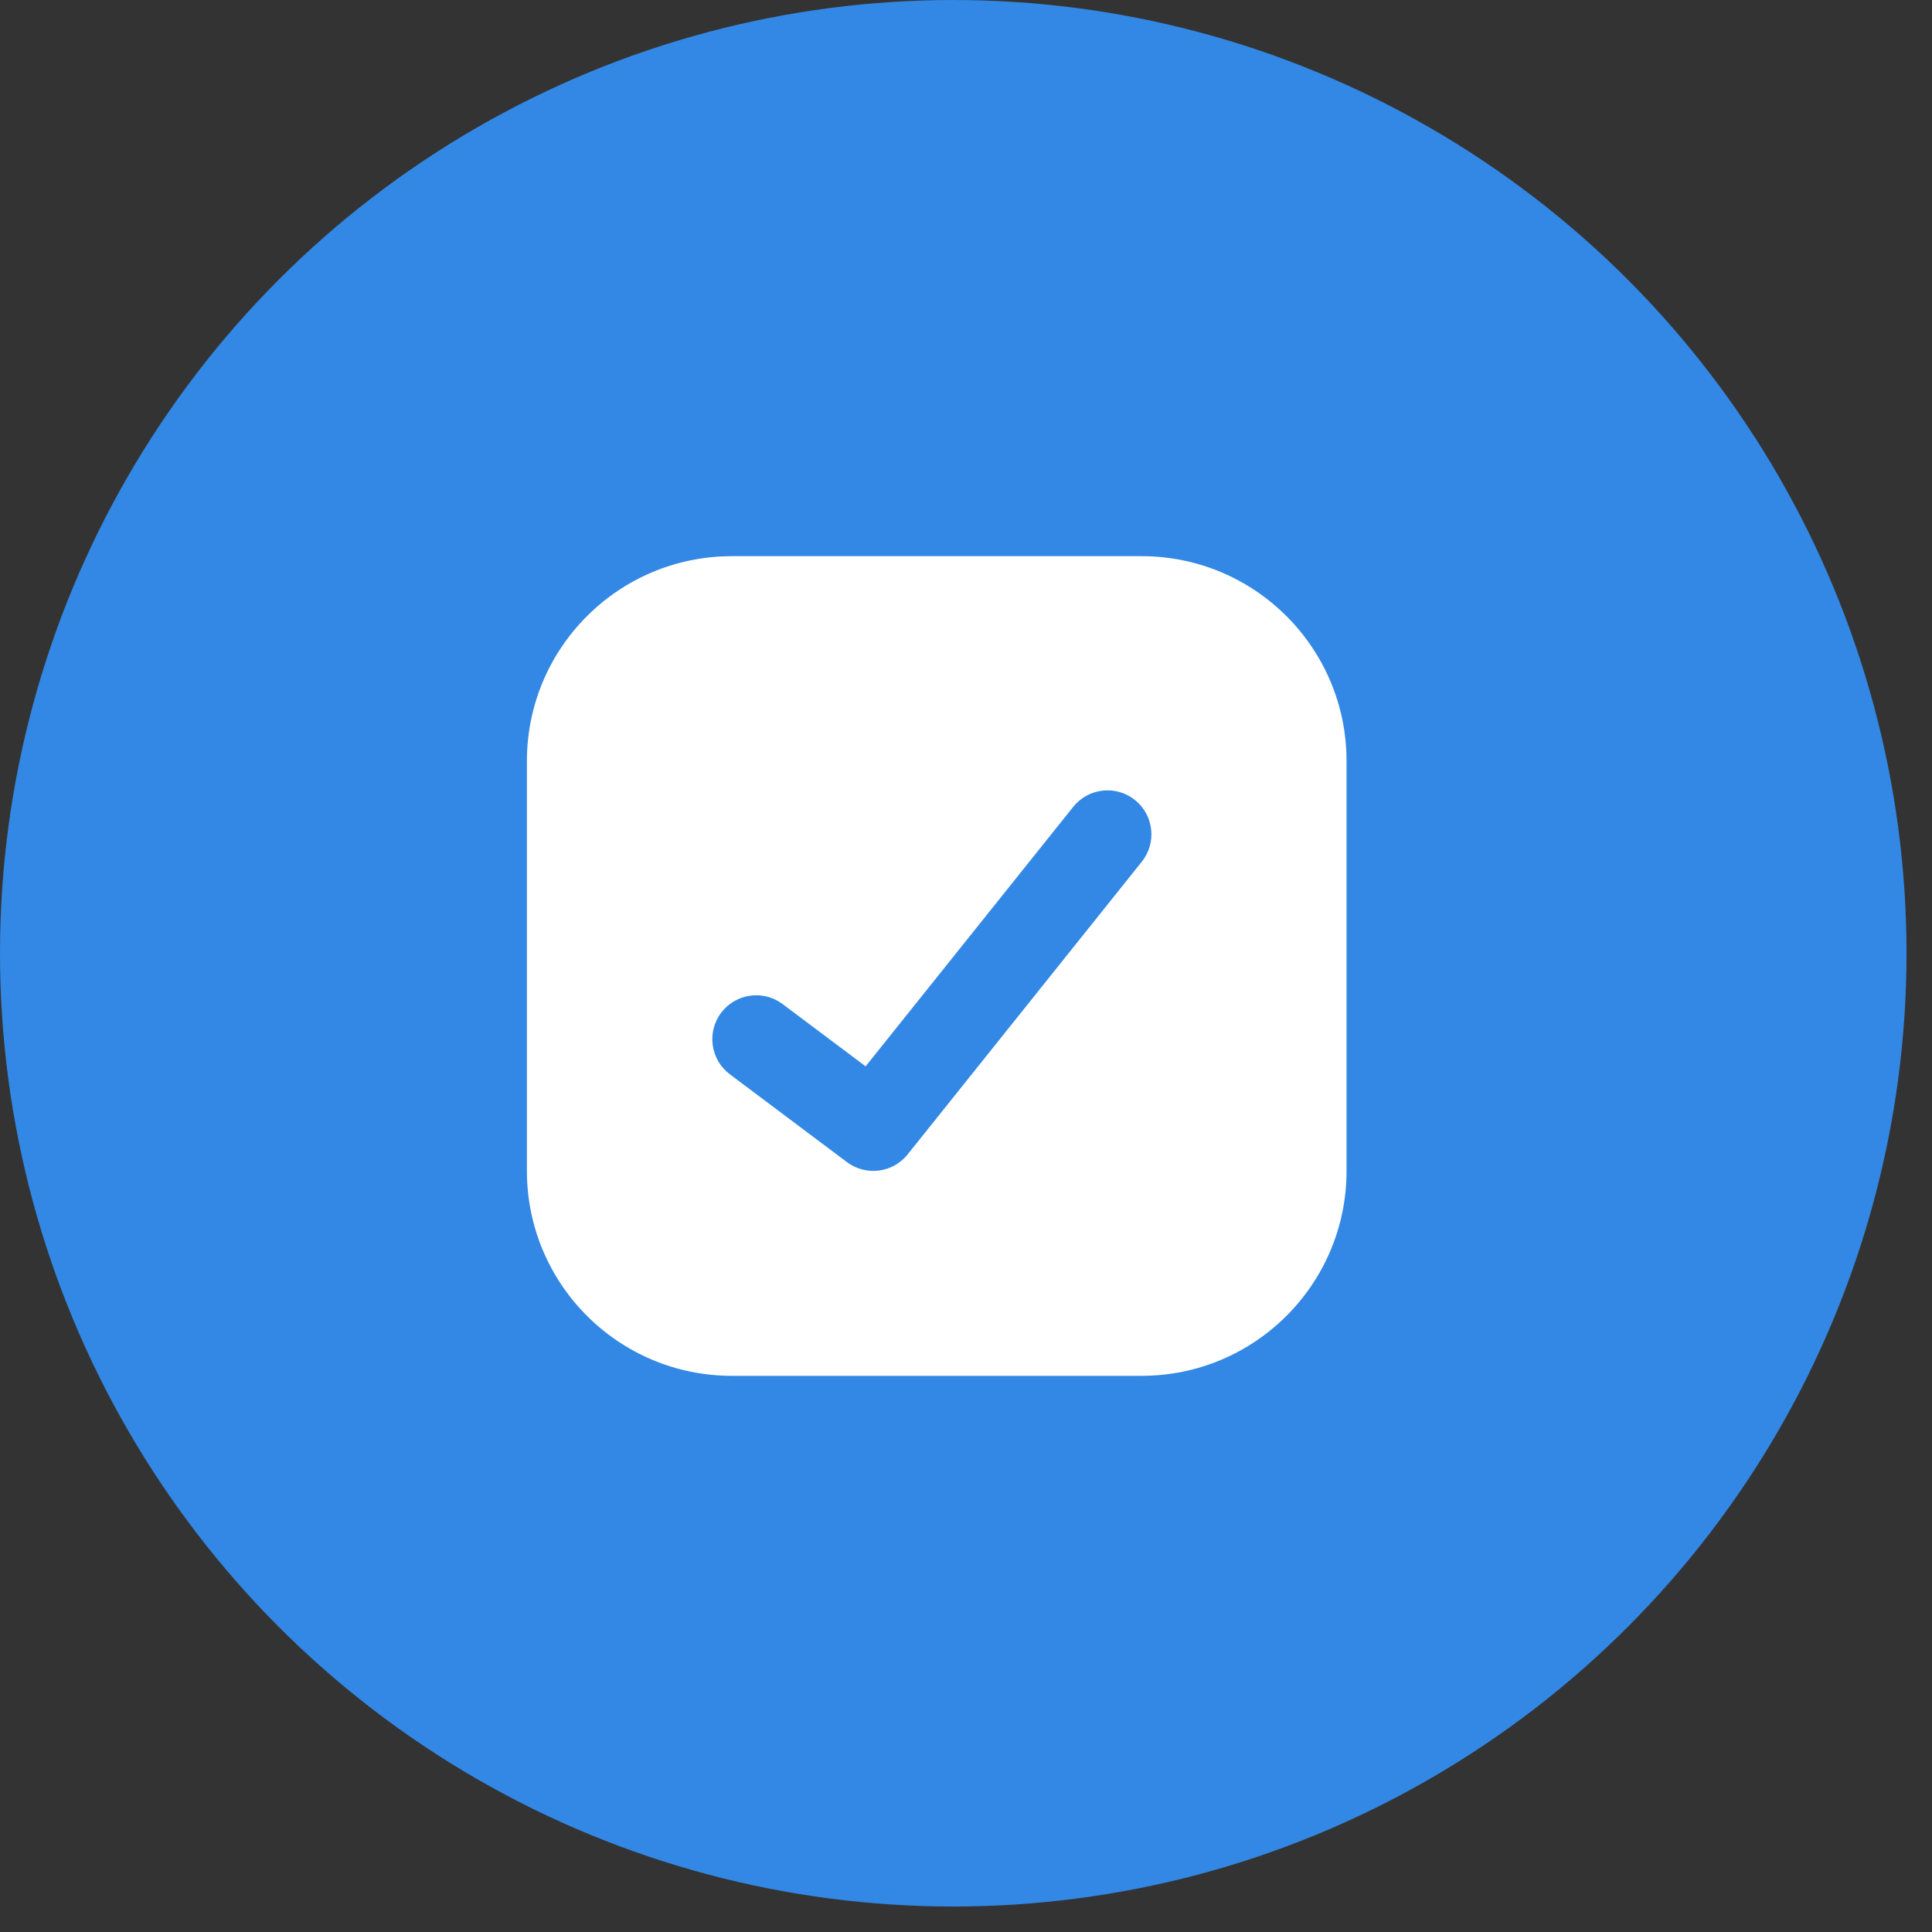 <svg width="66" height="66" viewBox="0 0 66 66" fill="none" xmlns="http://www.w3.org/2000/svg">
<rect x="0" y="0" width="66" height="66" fill="#333333" stroke="none"/>
<circle cx="32.565" cy="32.565" r="32.565" fill="#3288E4"/>
<g clip-path="url(#clip0_339_263)">
<path fill-rule="evenodd" clip-rule="evenodd" d="M25 19C21.134 19 18 22.134 18 26V40C18 43.866 21.134 47 25 47H39C42.866 47 46 43.866 46 40V26C46 22.134 42.866 19 39 19H25ZM39.006 29.437C39.523 28.79 39.418 27.846 38.771 27.329C38.124 26.811 37.18 26.916 36.663 27.563L29.571 36.428L26.734 34.3C26.072 33.803 25.131 33.937 24.634 34.6C24.137 35.263 24.271 36.203 24.934 36.7L28.934 39.7C29.582 40.186 30.499 40.07 31.006 39.437L39.006 29.437Z" fill="white"/>
</g>
<defs>
<clipPath id="clip0_339_263">
<rect width="28" height="28" fill="white" transform="translate(18 19)"/>
</clipPath>
</defs>
</svg>
